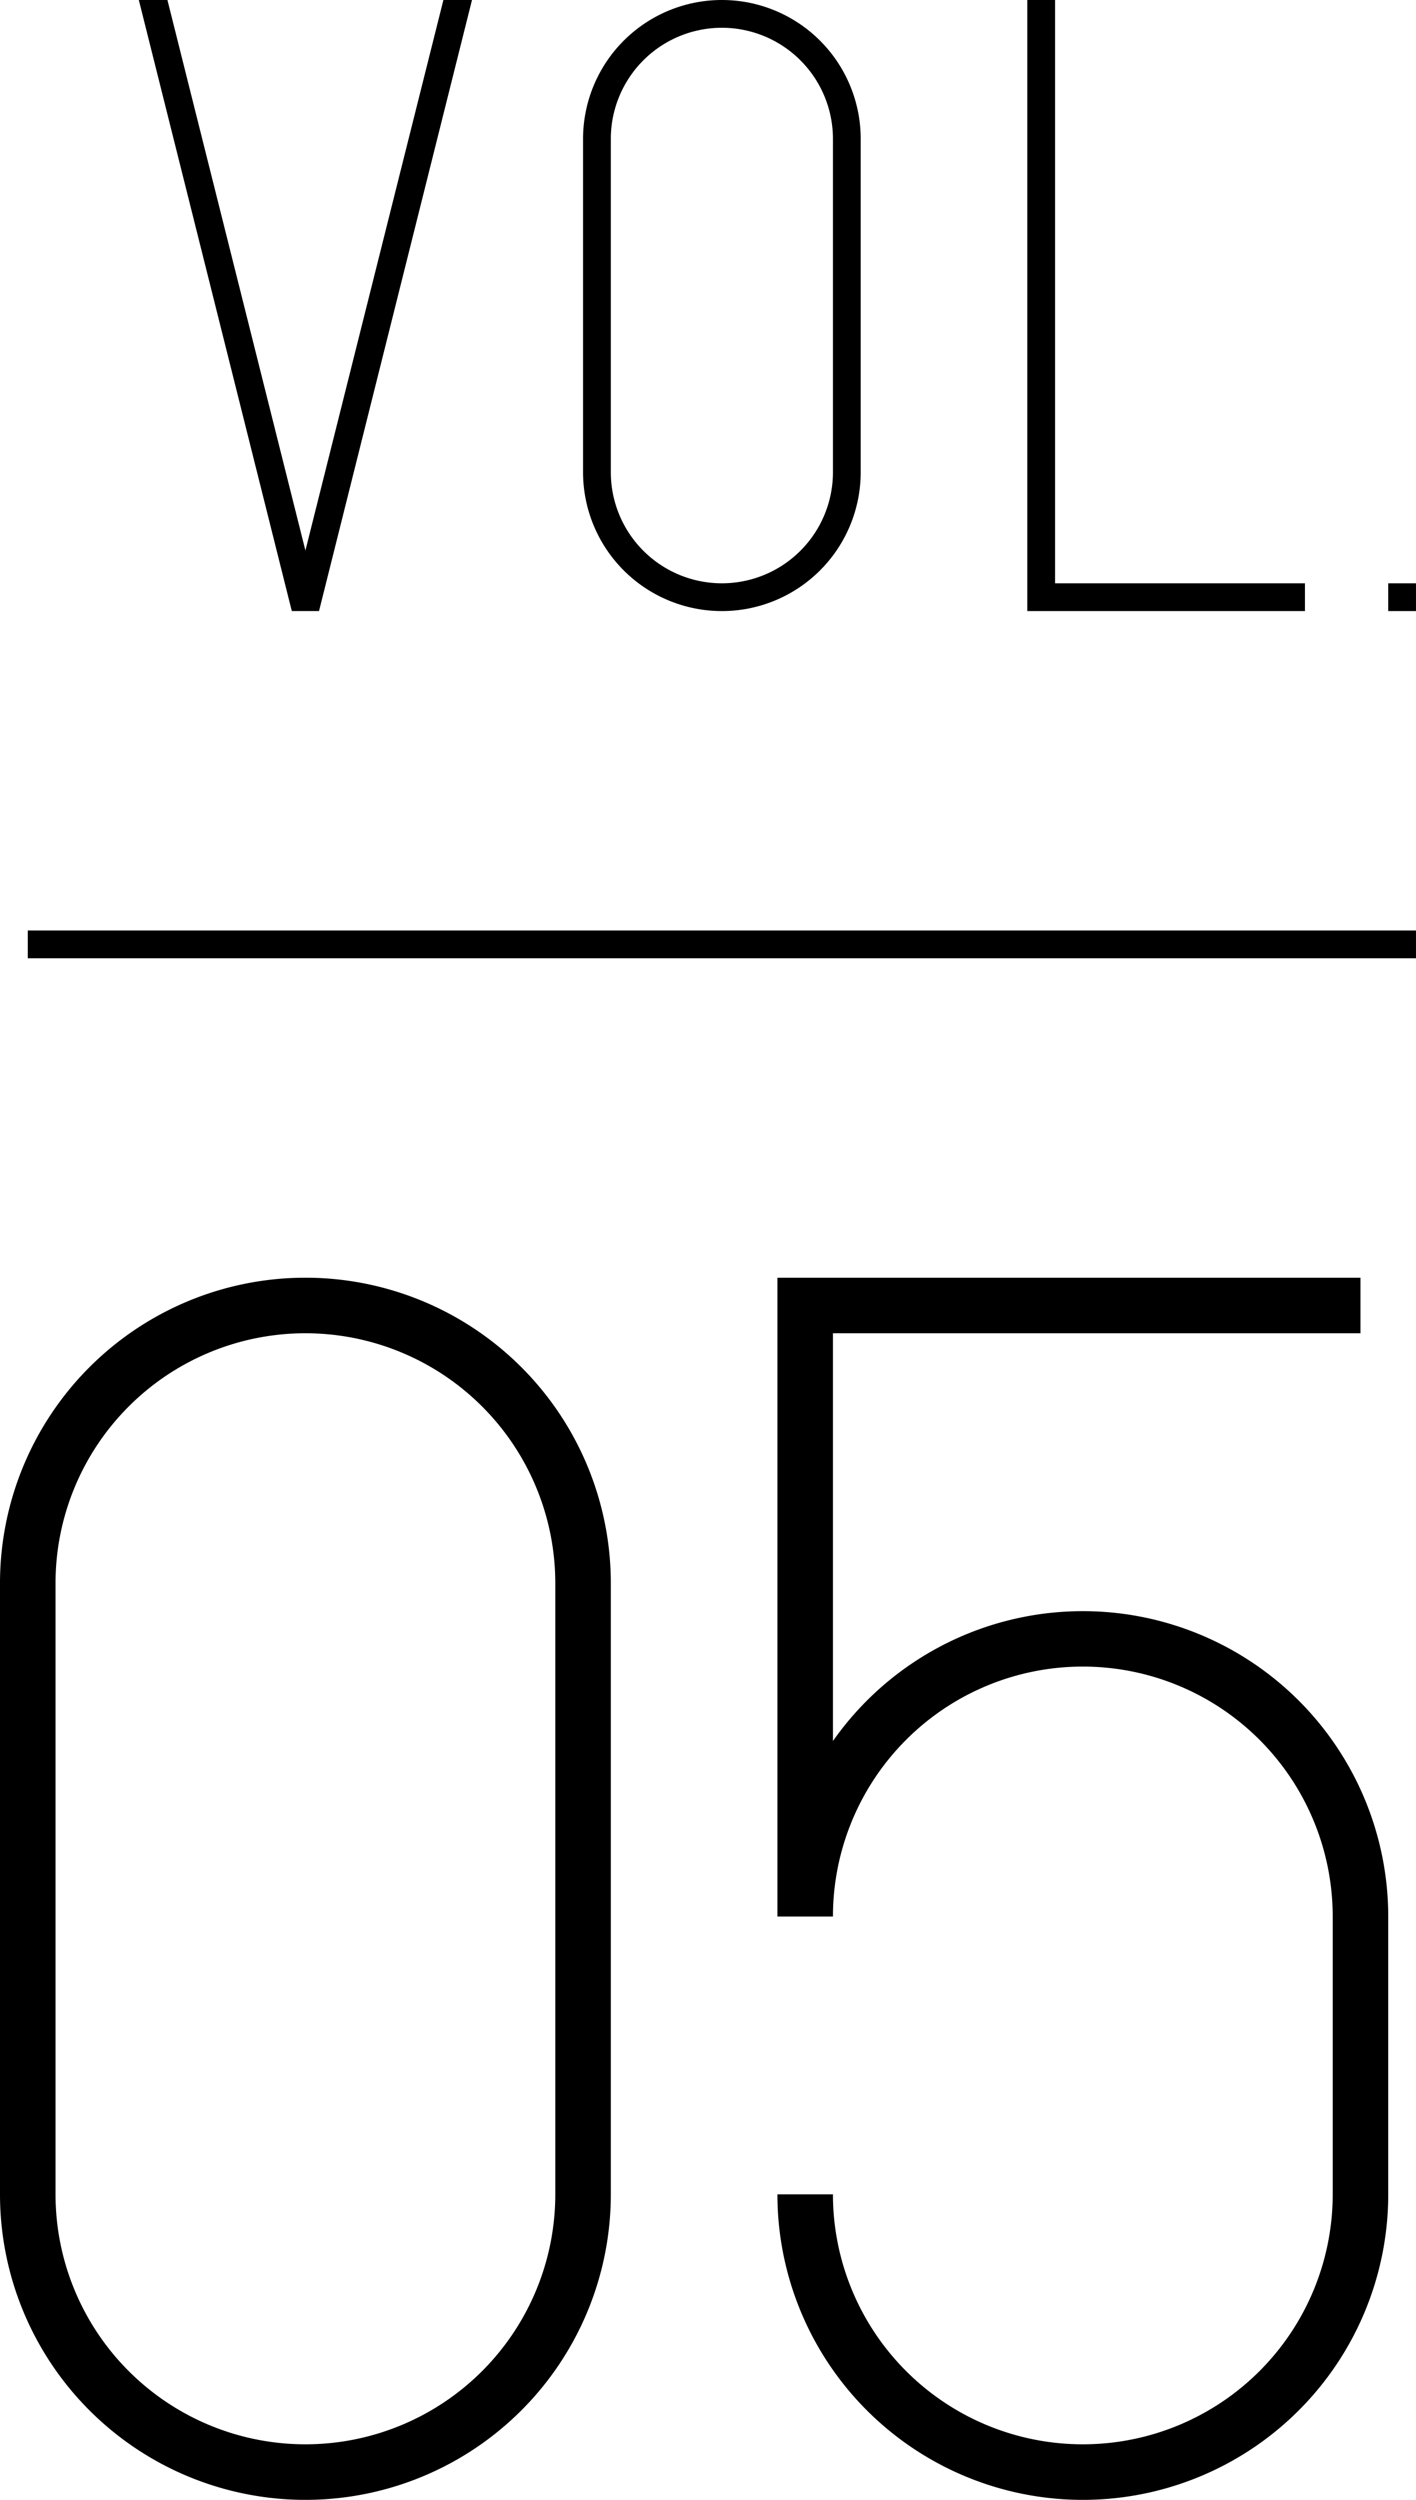 <svg xmlns="http://www.w3.org/2000/svg" viewBox="0 0 51 90"><title>vol</title><g id="レイヤー_2" data-name="レイヤー 2"><g id="i"><rect x="1" y="33.5" width="50" height="1"/><polygon points="38 21 38 0 37 0 37 22 47 22 47 21 38 21"/><path d="M26,0a5,5,0,0,0-5,5V17a5,5,0,0,0,10,0V5A5,5,0,0,0,26,0Zm0,21a4,4,0,0,1-4-4V5a4,4,0,0,1,8,0V17A4,4,0,0,1,26,21Z"/><polygon points="11.49 22 17 0 15.97 0 11 19.82 6.03 0 5 0 10.51 22 11.49 22"/><rect x="50" y="21" width="1" height="1"/><path d="M11,90A11,11,0,0,1,0,79V57a11,11,0,0,1,22,0V79A11,11,0,0,1,11,90Zm0-42a9,9,0,0,0-9,9V79a9,9,0,0,0,18,0V57A9,9,0,0,0,11,48Z"/><path d="M39,90A11,11,0,0,1,28,79h2a9,9,0,0,0,18,0V69a9,9,0,0,0-18,0H28V46H49v2H30V62.68A11,11,0,0,1,50,69V79A11,11,0,0,1,39,90Z"/></g></g></svg>
